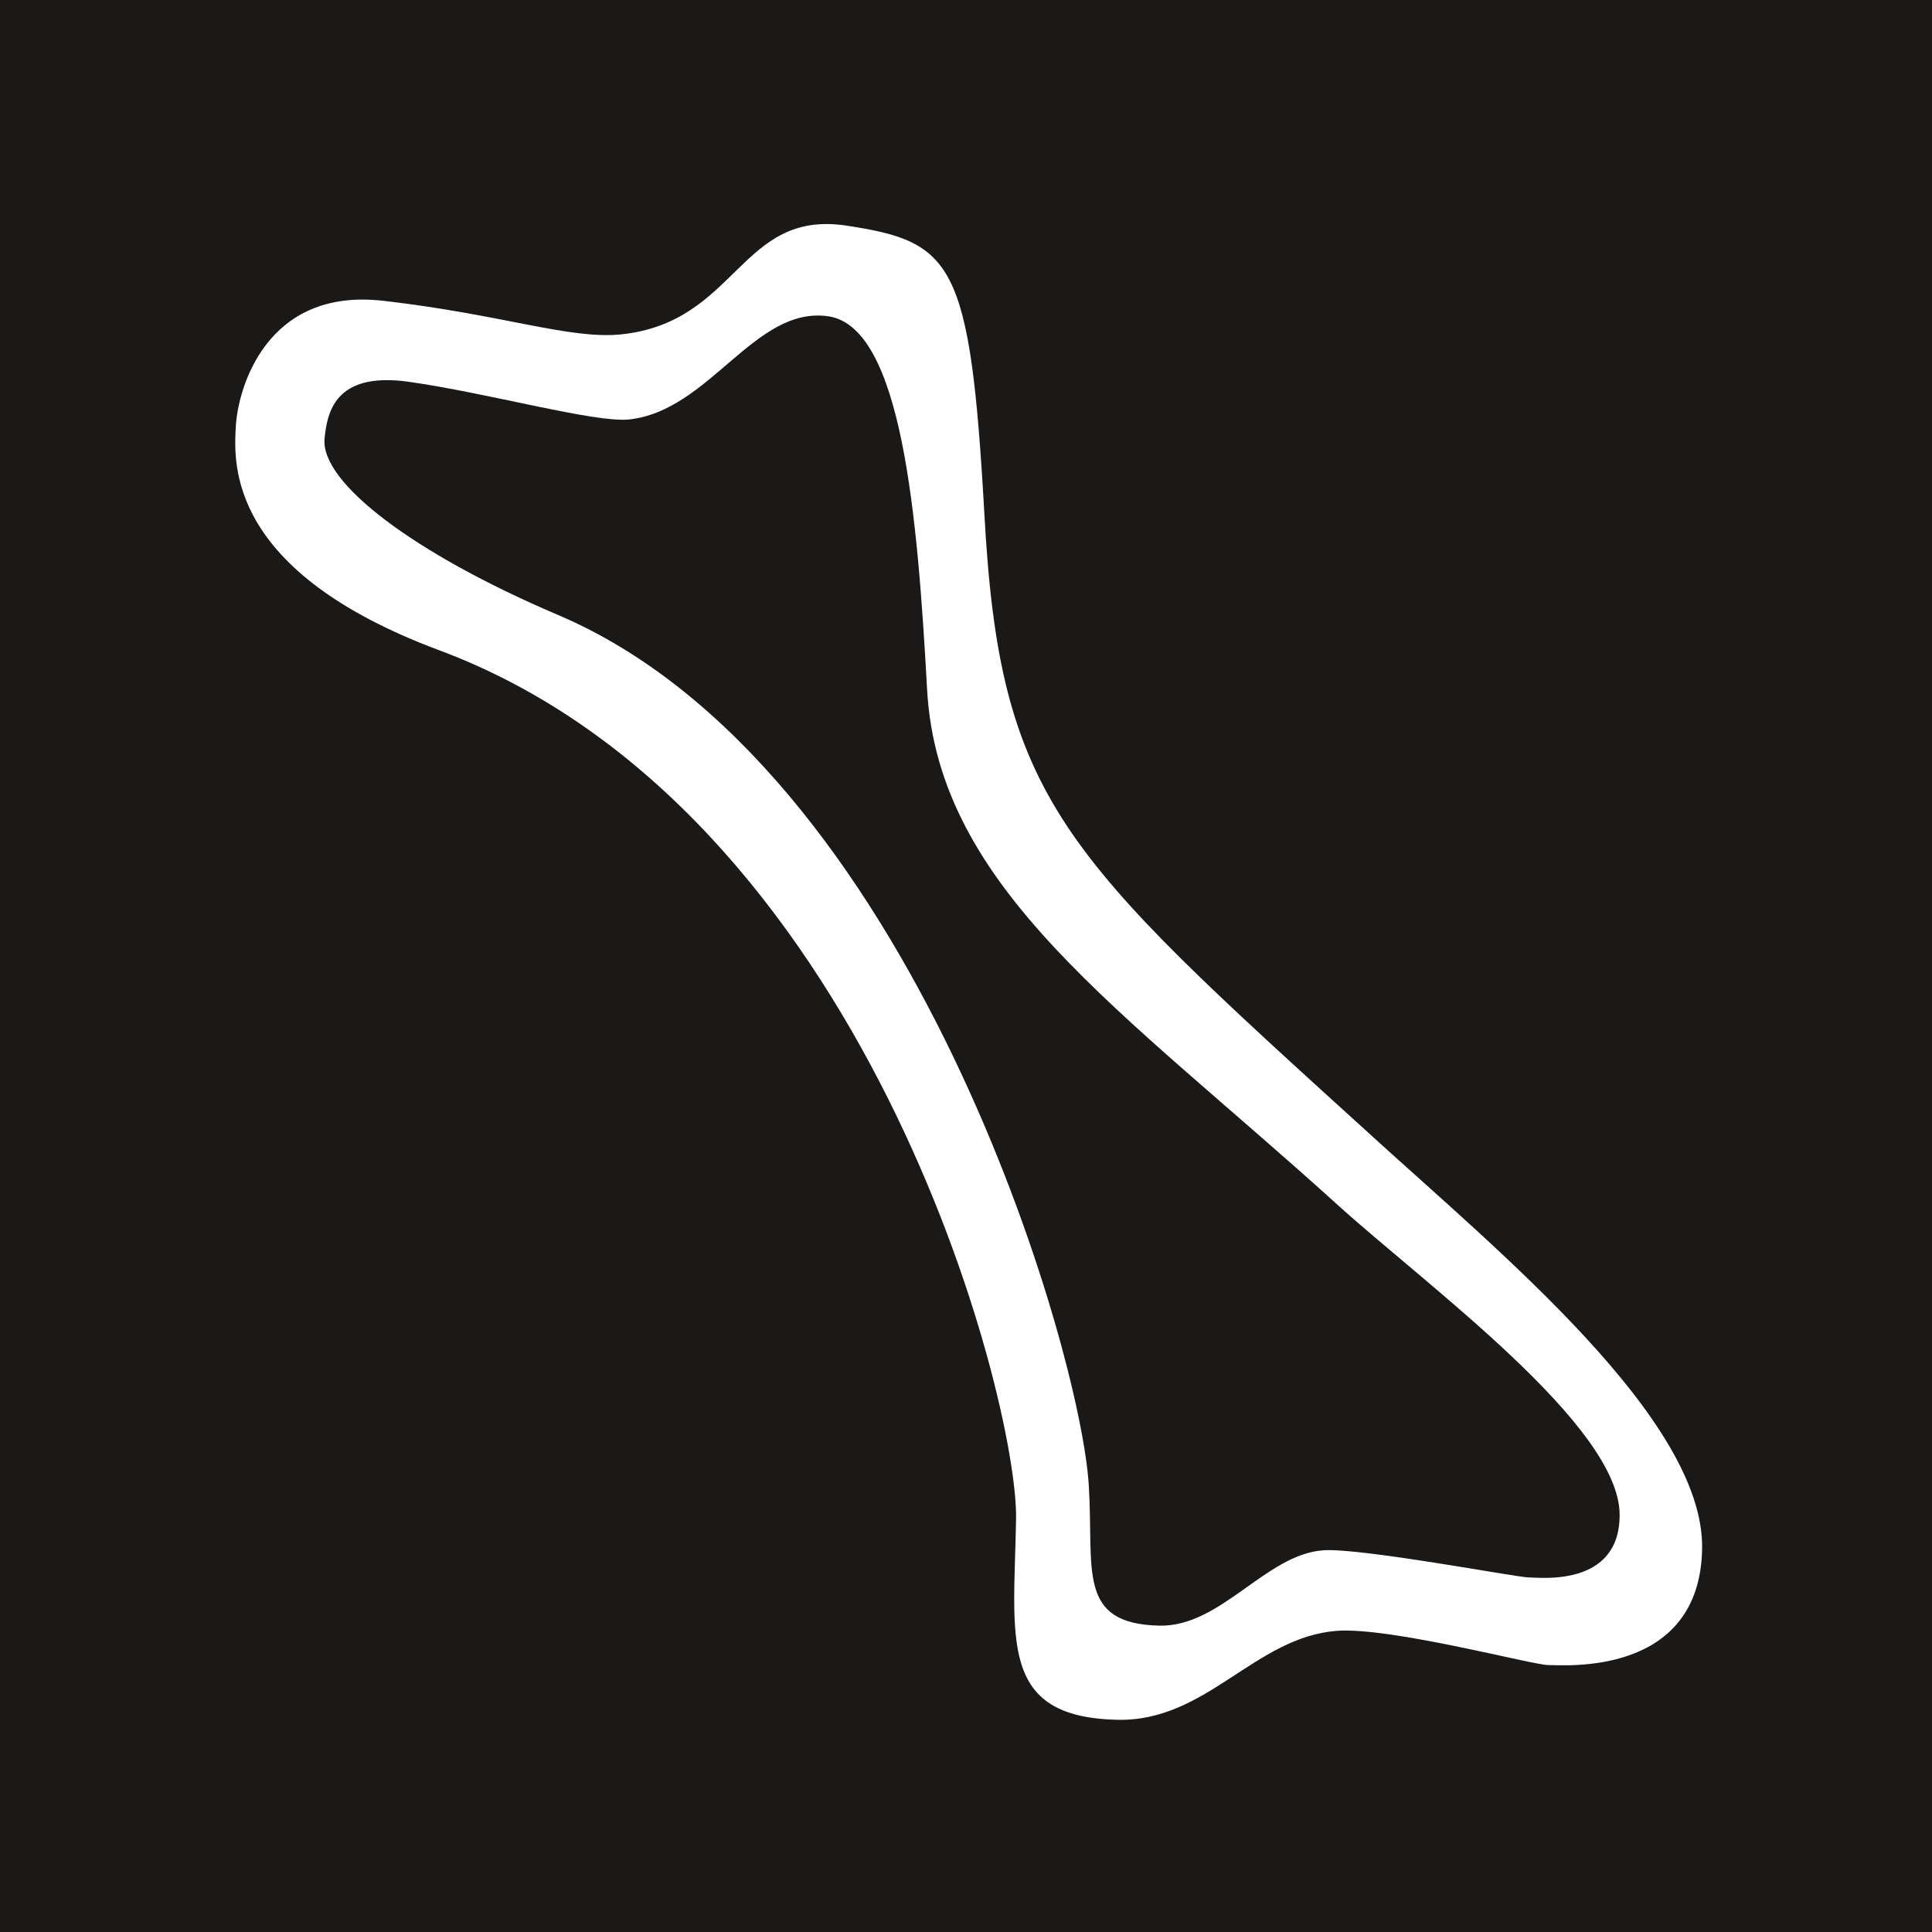 <svg xmlns="http://www.w3.org/2000/svg" xml:space="preserve" width="190.2mm" height="718.942" fill-rule="evenodd" stroke-linejoin="round" stroke-width="28.222" preserveAspectRatio="xMidYMid" version="1.2" viewBox="0 0 19020 19022"><rect x="0" y="0" width="19020" height="19022" fill="#808080" stroke="none"/><defs class="ClipPathGroup"><clipPath id="a" clipPathUnits="userSpaceOnUse"><path d="M0 0h19020v19022H0z"/></clipPath></defs><g class="SlideGroup"><g class="Slide" clip-path="url(#a)"><g class="Page"><g class="com.sun.star.drawing.PolyPolygonShape"><path fill="none" d="M0 0h19022v19024H0z" class="BoundingBox"/><path fill="#1B1918" d="M19021 0H0v19023h19021V0Z"/></g><g class="com.sun.star.drawing.ClosedBezierShape"><path fill="none" d="M2316 2206h14443v14727H2316z" class="BoundingBox"/><path fill="#FFF" d="M11003 16931c-1178-25-1021-793-1000-1979 17-1186-1479-6983-5678-8550-2080-776-2024-1828-2004-2196 17-368 292-1382 1458-1244 1168 134 1826 381 2335 330 1148-120 1166-1224 2212-1072 1054 160 1224 350 1364 2824 153 2836 749 3354 3809 6133 1259 1148 3276 2797 3258 4067-20 1263-1356 1148-1516 1148-152 0-1547-375-2080-337-811 63-1281 894-2158 876Z"/></g><g class="com.sun.star.drawing.ClosedBezierShape"><path fill="none" d="M3194 3106h12753v12899H3194z" class="BoundingBox"/><path fill="#1B1918" d="M11415 16004c-818-18-645-551-696-1377-76-1331-1750-7097-5228-8574-1420-605-2333-1301-2296-1732 25-254 96-661 818-564 807 114 1828 404 2176 373 801-84 1238-1122 1967-1016 724 109 877 1966 971 3674 109 1966 1915 3147 4034 5067 881 800 2784 2178 2784 3059 0 717-793 615-899 615-109 0-1649-292-2017-267-567 39-1009 755-1614 742Z"/></g></g></g></g></svg>

